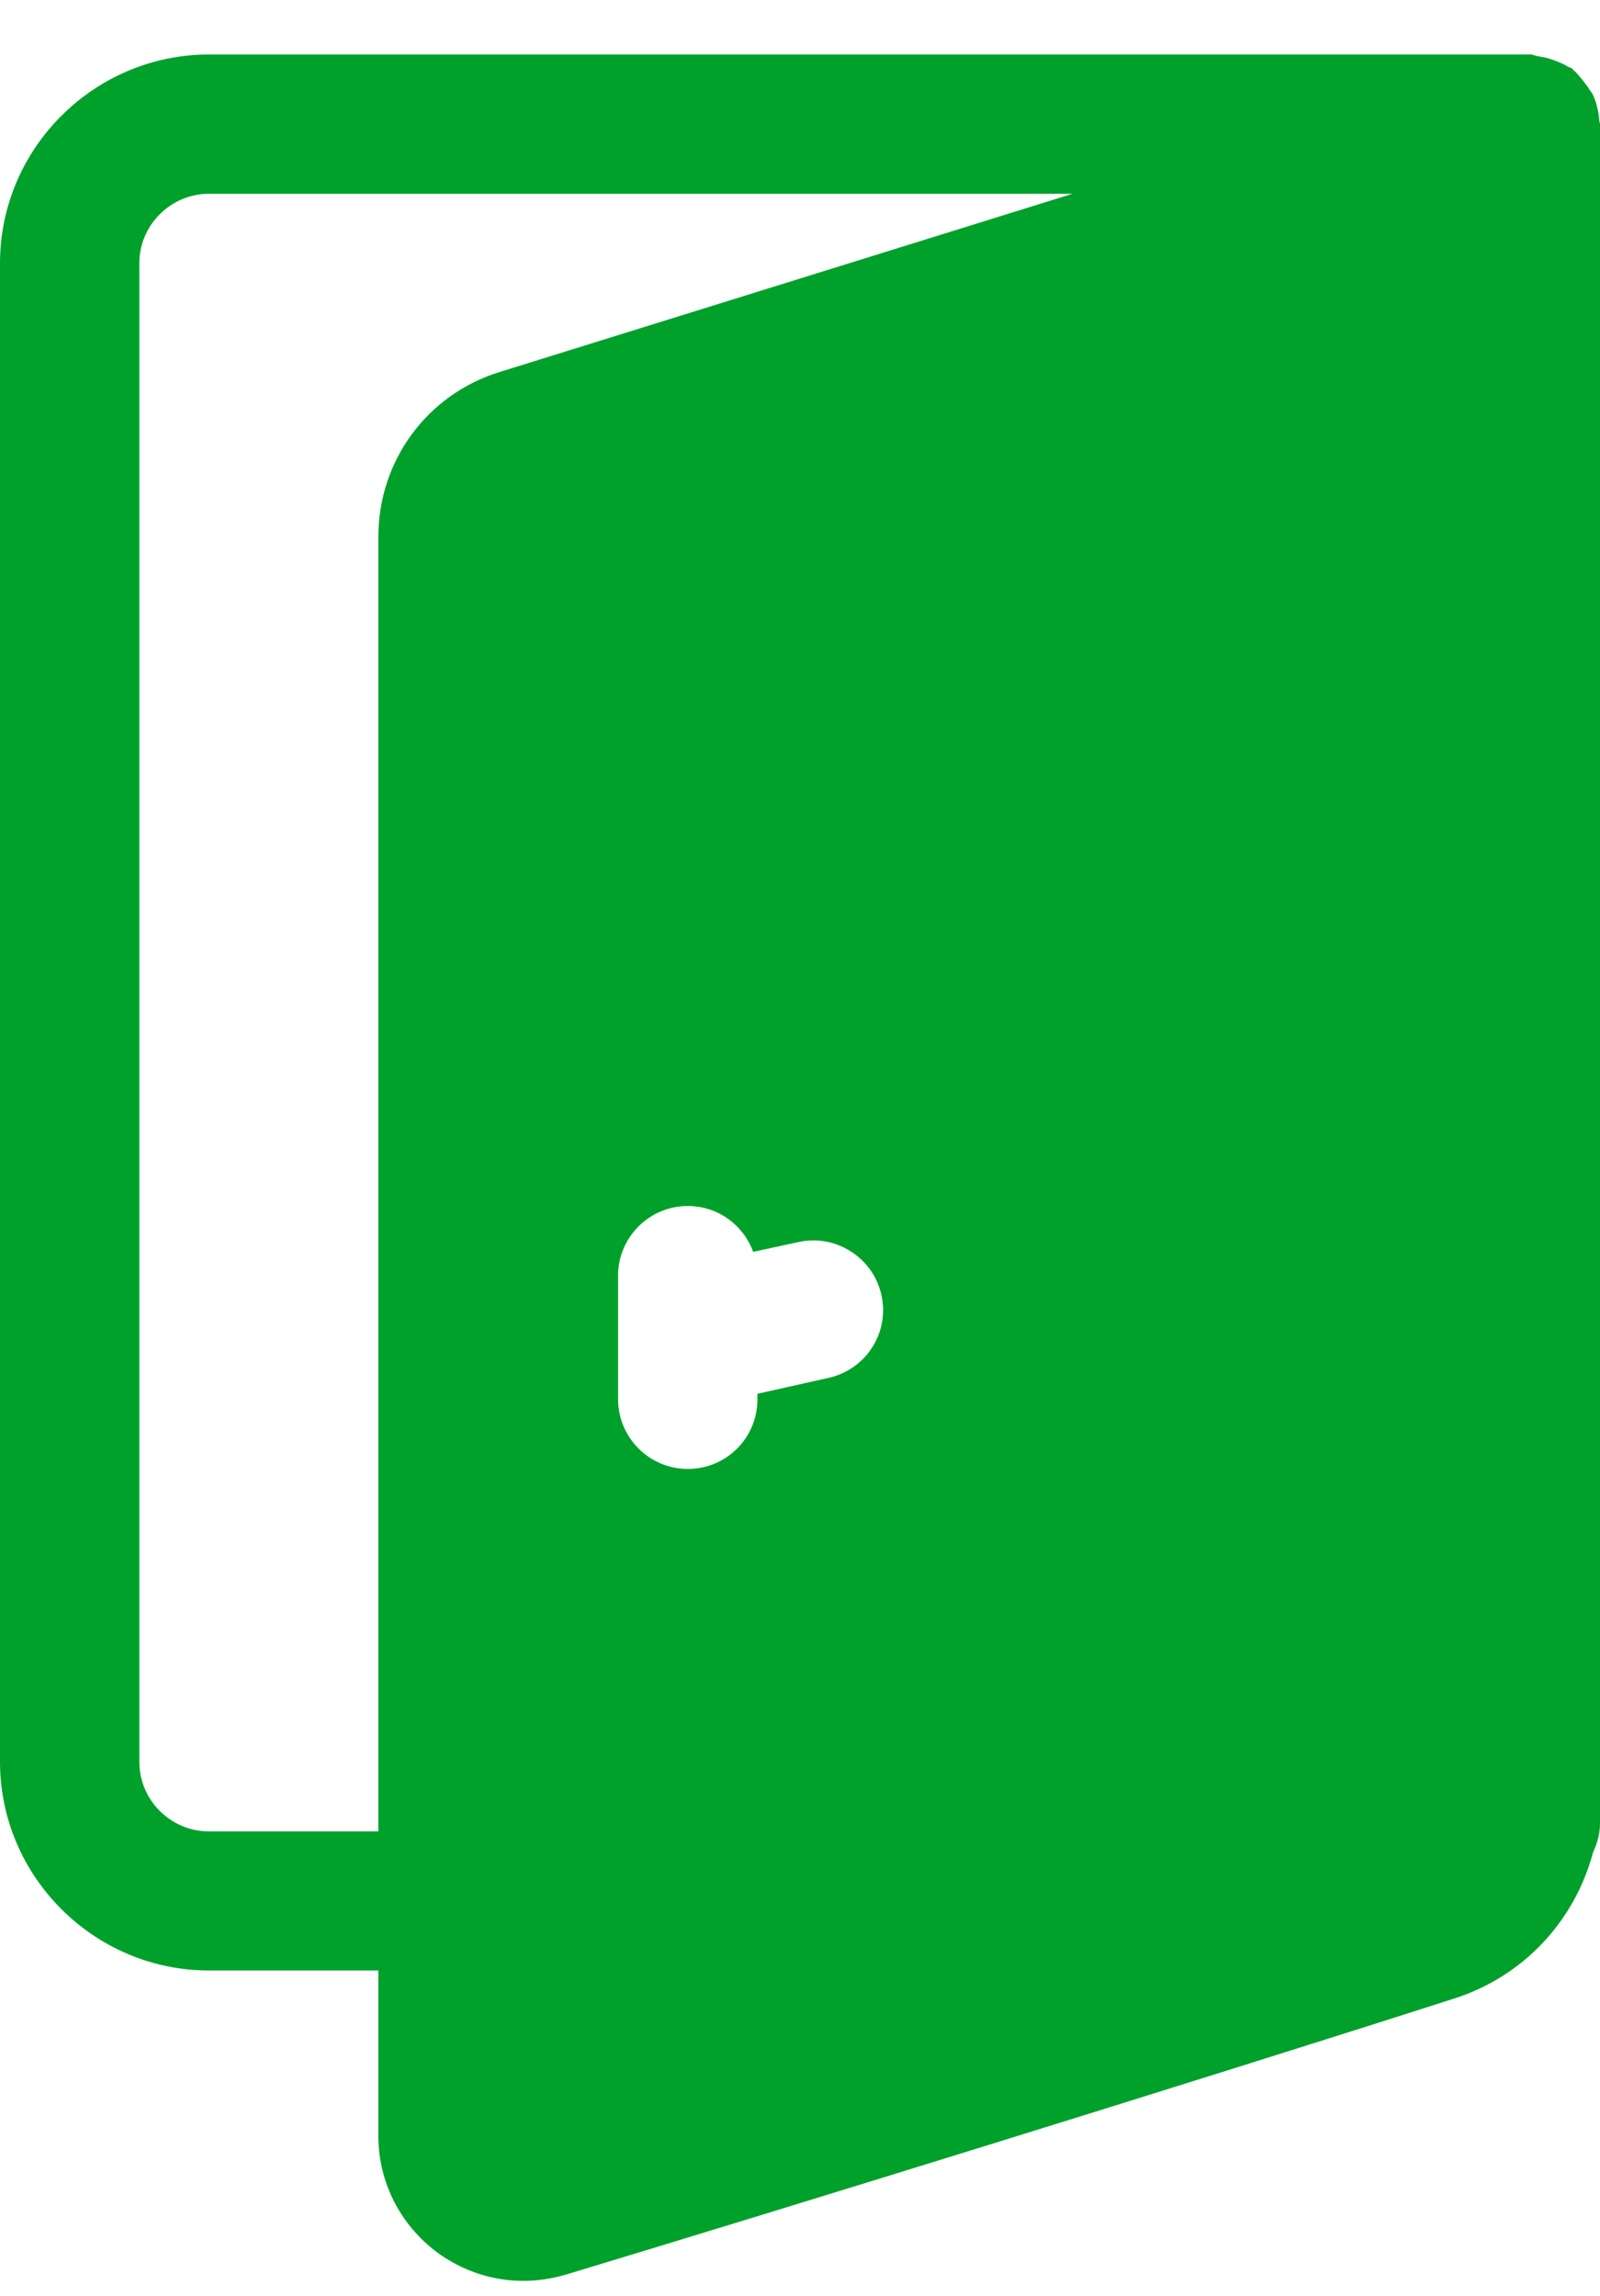 <?xml version="1.0" encoding="UTF-8"?>
<svg xmlns="http://www.w3.org/2000/svg" width="23" height="33" viewBox="0 0 23 33" fill="none">
  <path d="M22.989 1.724C22.979 1.595 22.949 1.474 22.899 1.364C22.879 1.325 22.848 1.294 22.828 1.255C22.768 1.174 22.708 1.094 22.638 1.024C22.618 1.014 22.608 0.994 22.599 0.985C22.569 0.965 22.538 0.965 22.518 0.945C22.428 0.895 22.338 0.865 22.248 0.835C22.197 0.826 22.148 0.816 22.097 0.806C22.067 0.803 22.038 0.783 21.997 0.783H3.005C1.352 0.783 0 2.133 0 3.783V25.322C0 26.971 1.352 28.322 3.005 28.322H5.439V30.701C5.439 31.36 5.749 31.971 6.28 32.371C6.65 32.643 7.082 32.783 7.522 32.783C7.723 32.783 7.923 32.754 8.134 32.693C11.28 31.743 17.169 29.923 20.907 28.724C21.908 28.403 22.639 27.604 22.9 26.624C22.961 26.495 23 26.354 23 26.204V1.783C23 1.764 22.989 1.744 22.989 1.724ZM11.911 19.804L10.888 20.033V20.113C10.888 20.663 10.447 21.113 9.886 21.113C9.335 21.113 8.885 20.663 8.885 20.113V18.333C8.885 17.783 9.335 17.334 9.886 17.334C10.327 17.334 10.688 17.613 10.827 17.993L11.478 17.852C12.009 17.733 12.55 18.072 12.67 18.612C12.791 19.153 12.451 19.683 11.911 19.804ZM7.191 5.344C6.139 5.665 5.439 6.624 5.439 7.713V26.323H3.005C2.454 26.323 2.003 25.873 2.003 25.323V3.784C2.003 3.235 2.454 2.785 3.005 2.785H15.417L7.191 5.344Z" fill="#00A12B"></path>
</svg>
